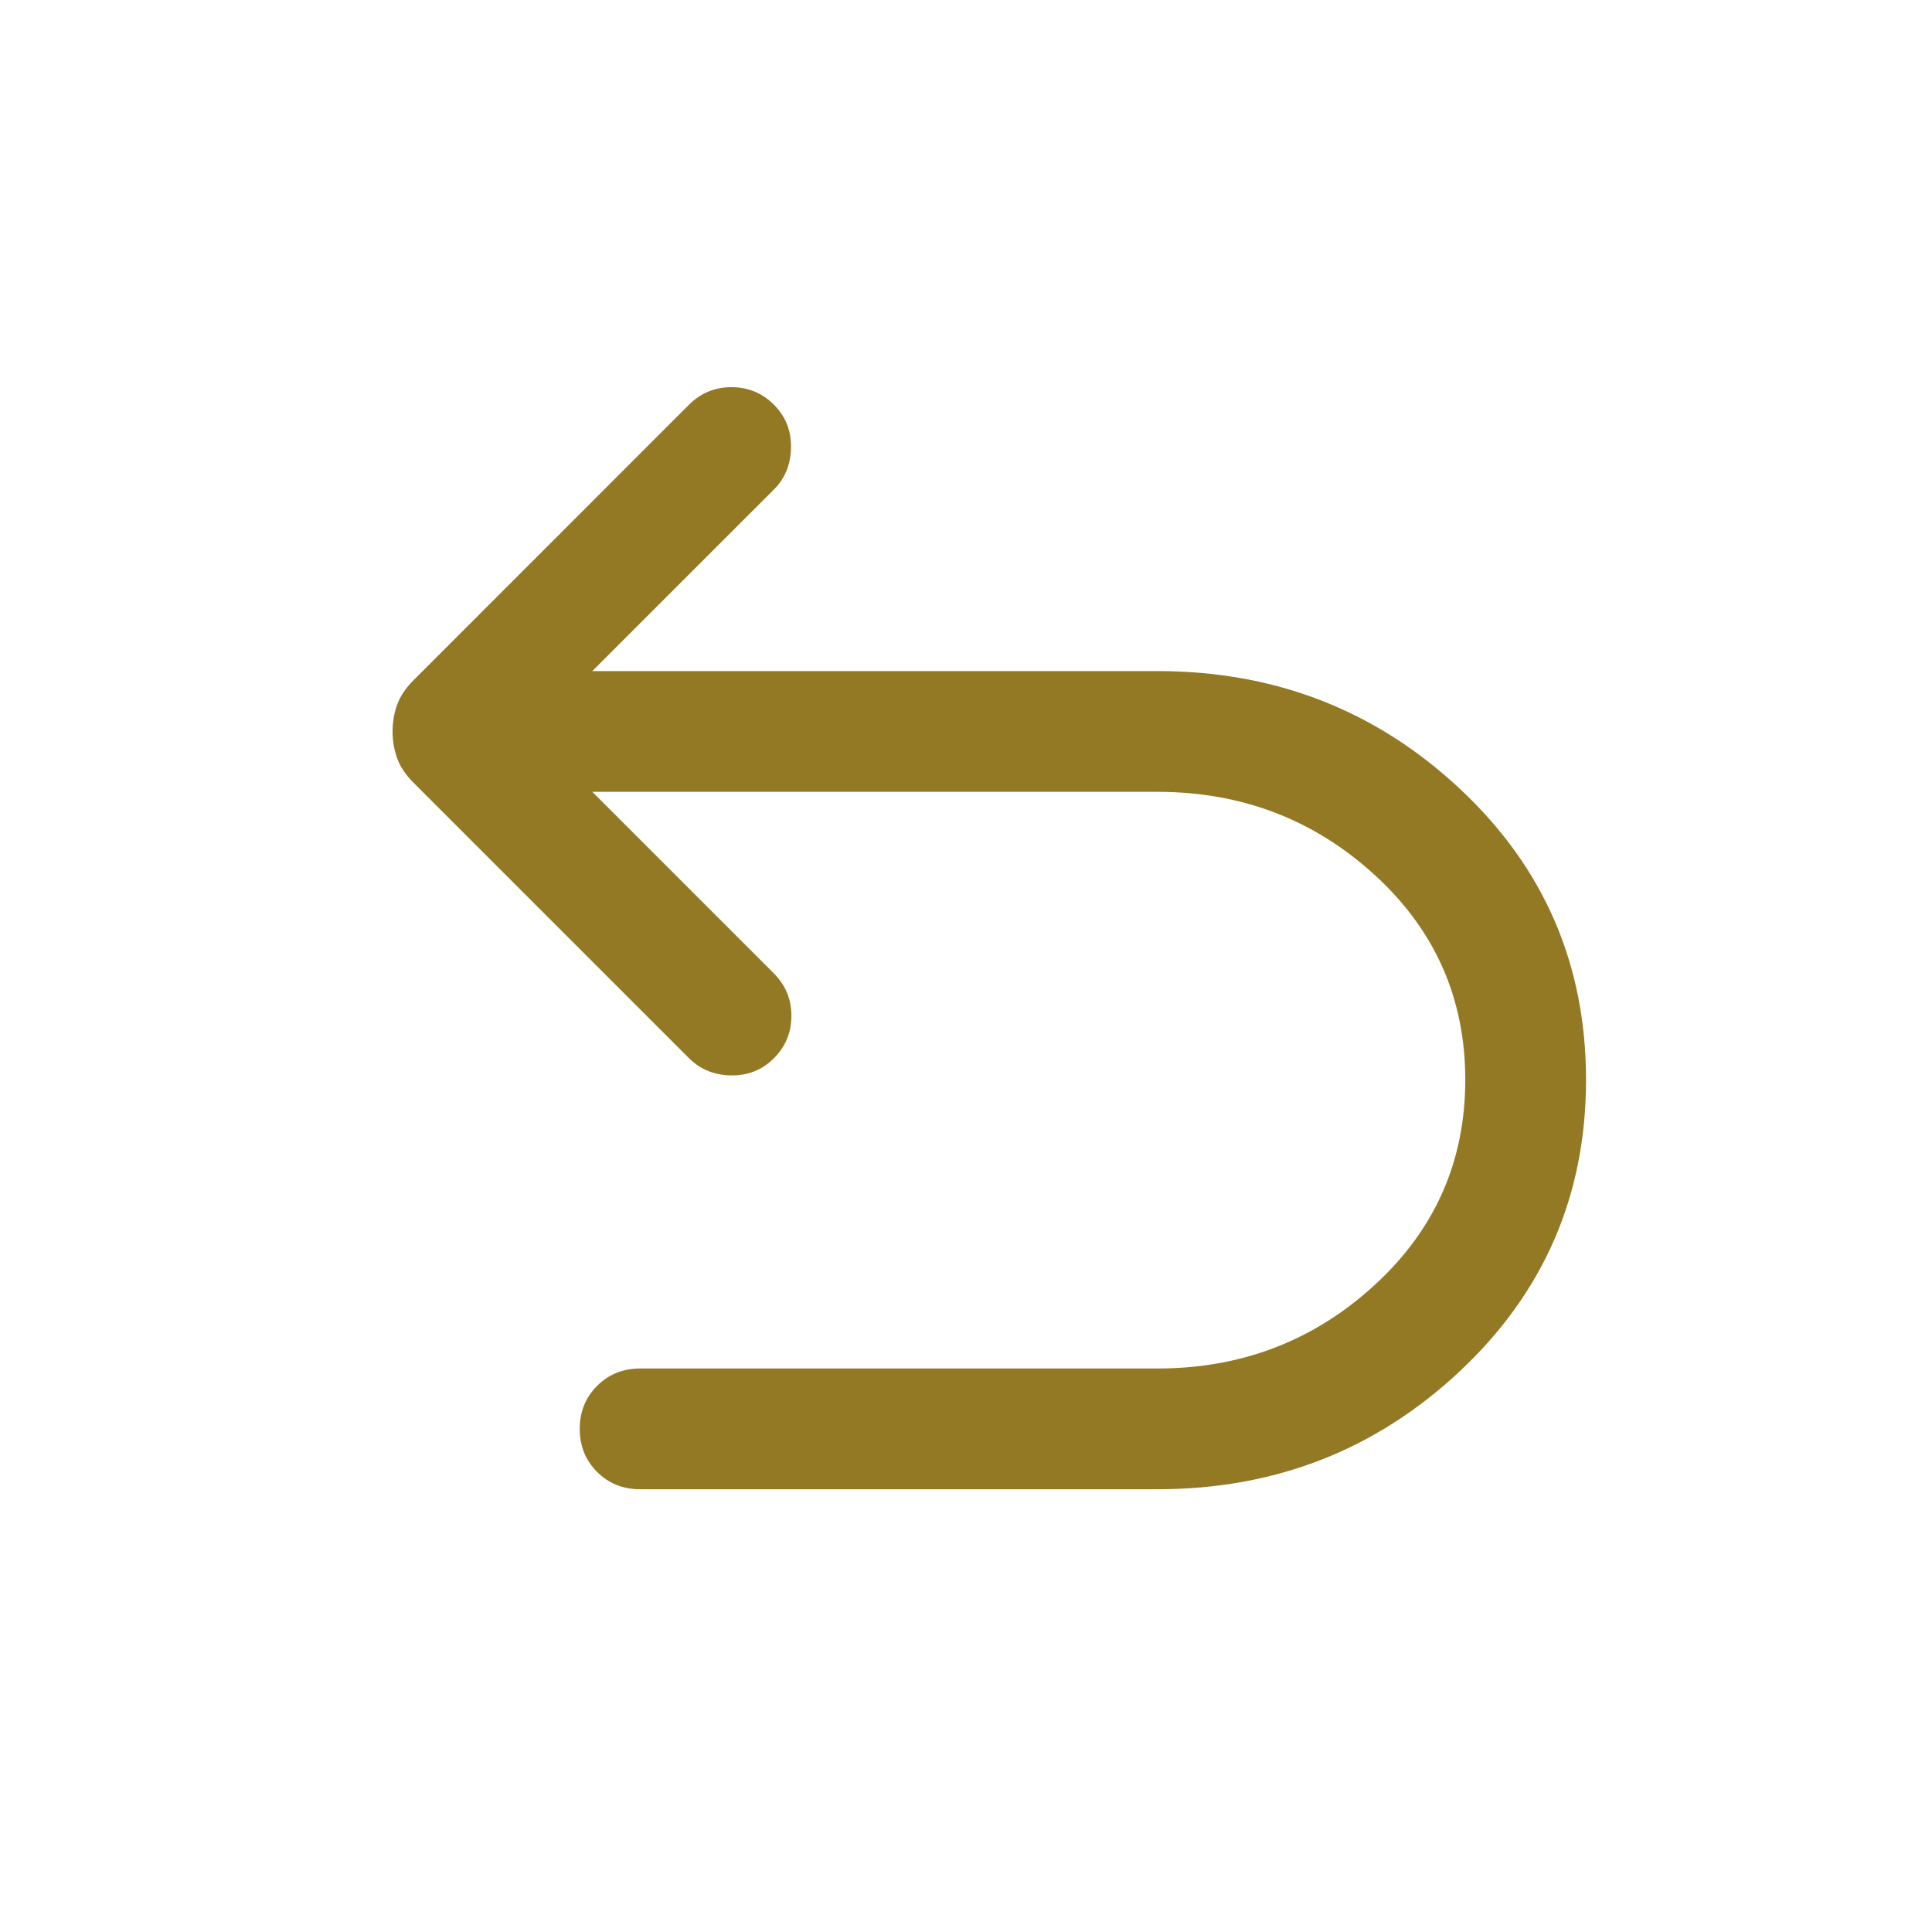 <svg width="40" height="40" viewBox="0 0 40 40" fill="none" xmlns="http://www.w3.org/2000/svg">
<g id="undo">
<mask id="mask0_8_1793" style="mask-type:alpha" maskUnits="userSpaceOnUse" x="0" y="0" width="40" height="40">
<rect id="Bounding box" width="40" height="40" fill="#D9D9D9"/>
</mask>
<g mask="url(#mask0_8_1793)">
<path id="undo_2" d="M13.253 30.833C12.899 30.833 12.602 30.714 12.362 30.474C12.123 30.235 12.003 29.938 12.003 29.583C12.003 29.229 12.123 28.932 12.362 28.693C12.602 28.453 12.899 28.333 13.253 28.333H23.965C25.704 28.333 27.201 27.759 28.455 26.61C29.709 25.462 30.337 24.044 30.337 22.356C30.337 20.668 29.709 19.252 28.455 18.109C27.201 16.966 25.704 16.394 23.965 16.394H12.263L16.023 20.154C16.264 20.395 16.385 20.688 16.385 21.032C16.385 21.376 16.264 21.669 16.023 21.91C15.781 22.152 15.486 22.27 15.136 22.265C14.787 22.259 14.497 22.141 14.266 21.91L8.555 16.199C8.399 16.043 8.289 15.878 8.225 15.705C8.161 15.532 8.128 15.345 8.128 15.144C8.128 14.943 8.161 14.757 8.225 14.583C8.289 14.41 8.399 14.246 8.555 14.09L14.266 8.378C14.508 8.137 14.8 8.016 15.144 8.016C15.488 8.016 15.781 8.137 16.023 8.378C16.264 8.62 16.382 8.915 16.377 9.265C16.372 9.614 16.253 9.904 16.023 10.135L12.263 13.894H23.965C26.403 13.894 28.491 14.708 30.229 16.335C31.968 17.962 32.837 19.969 32.837 22.356C32.837 24.743 31.968 26.752 30.229 28.385C28.491 30.017 26.403 30.833 23.965 30.833H13.253Z" fill="#937924"/>
</g>
</g>
</svg>
